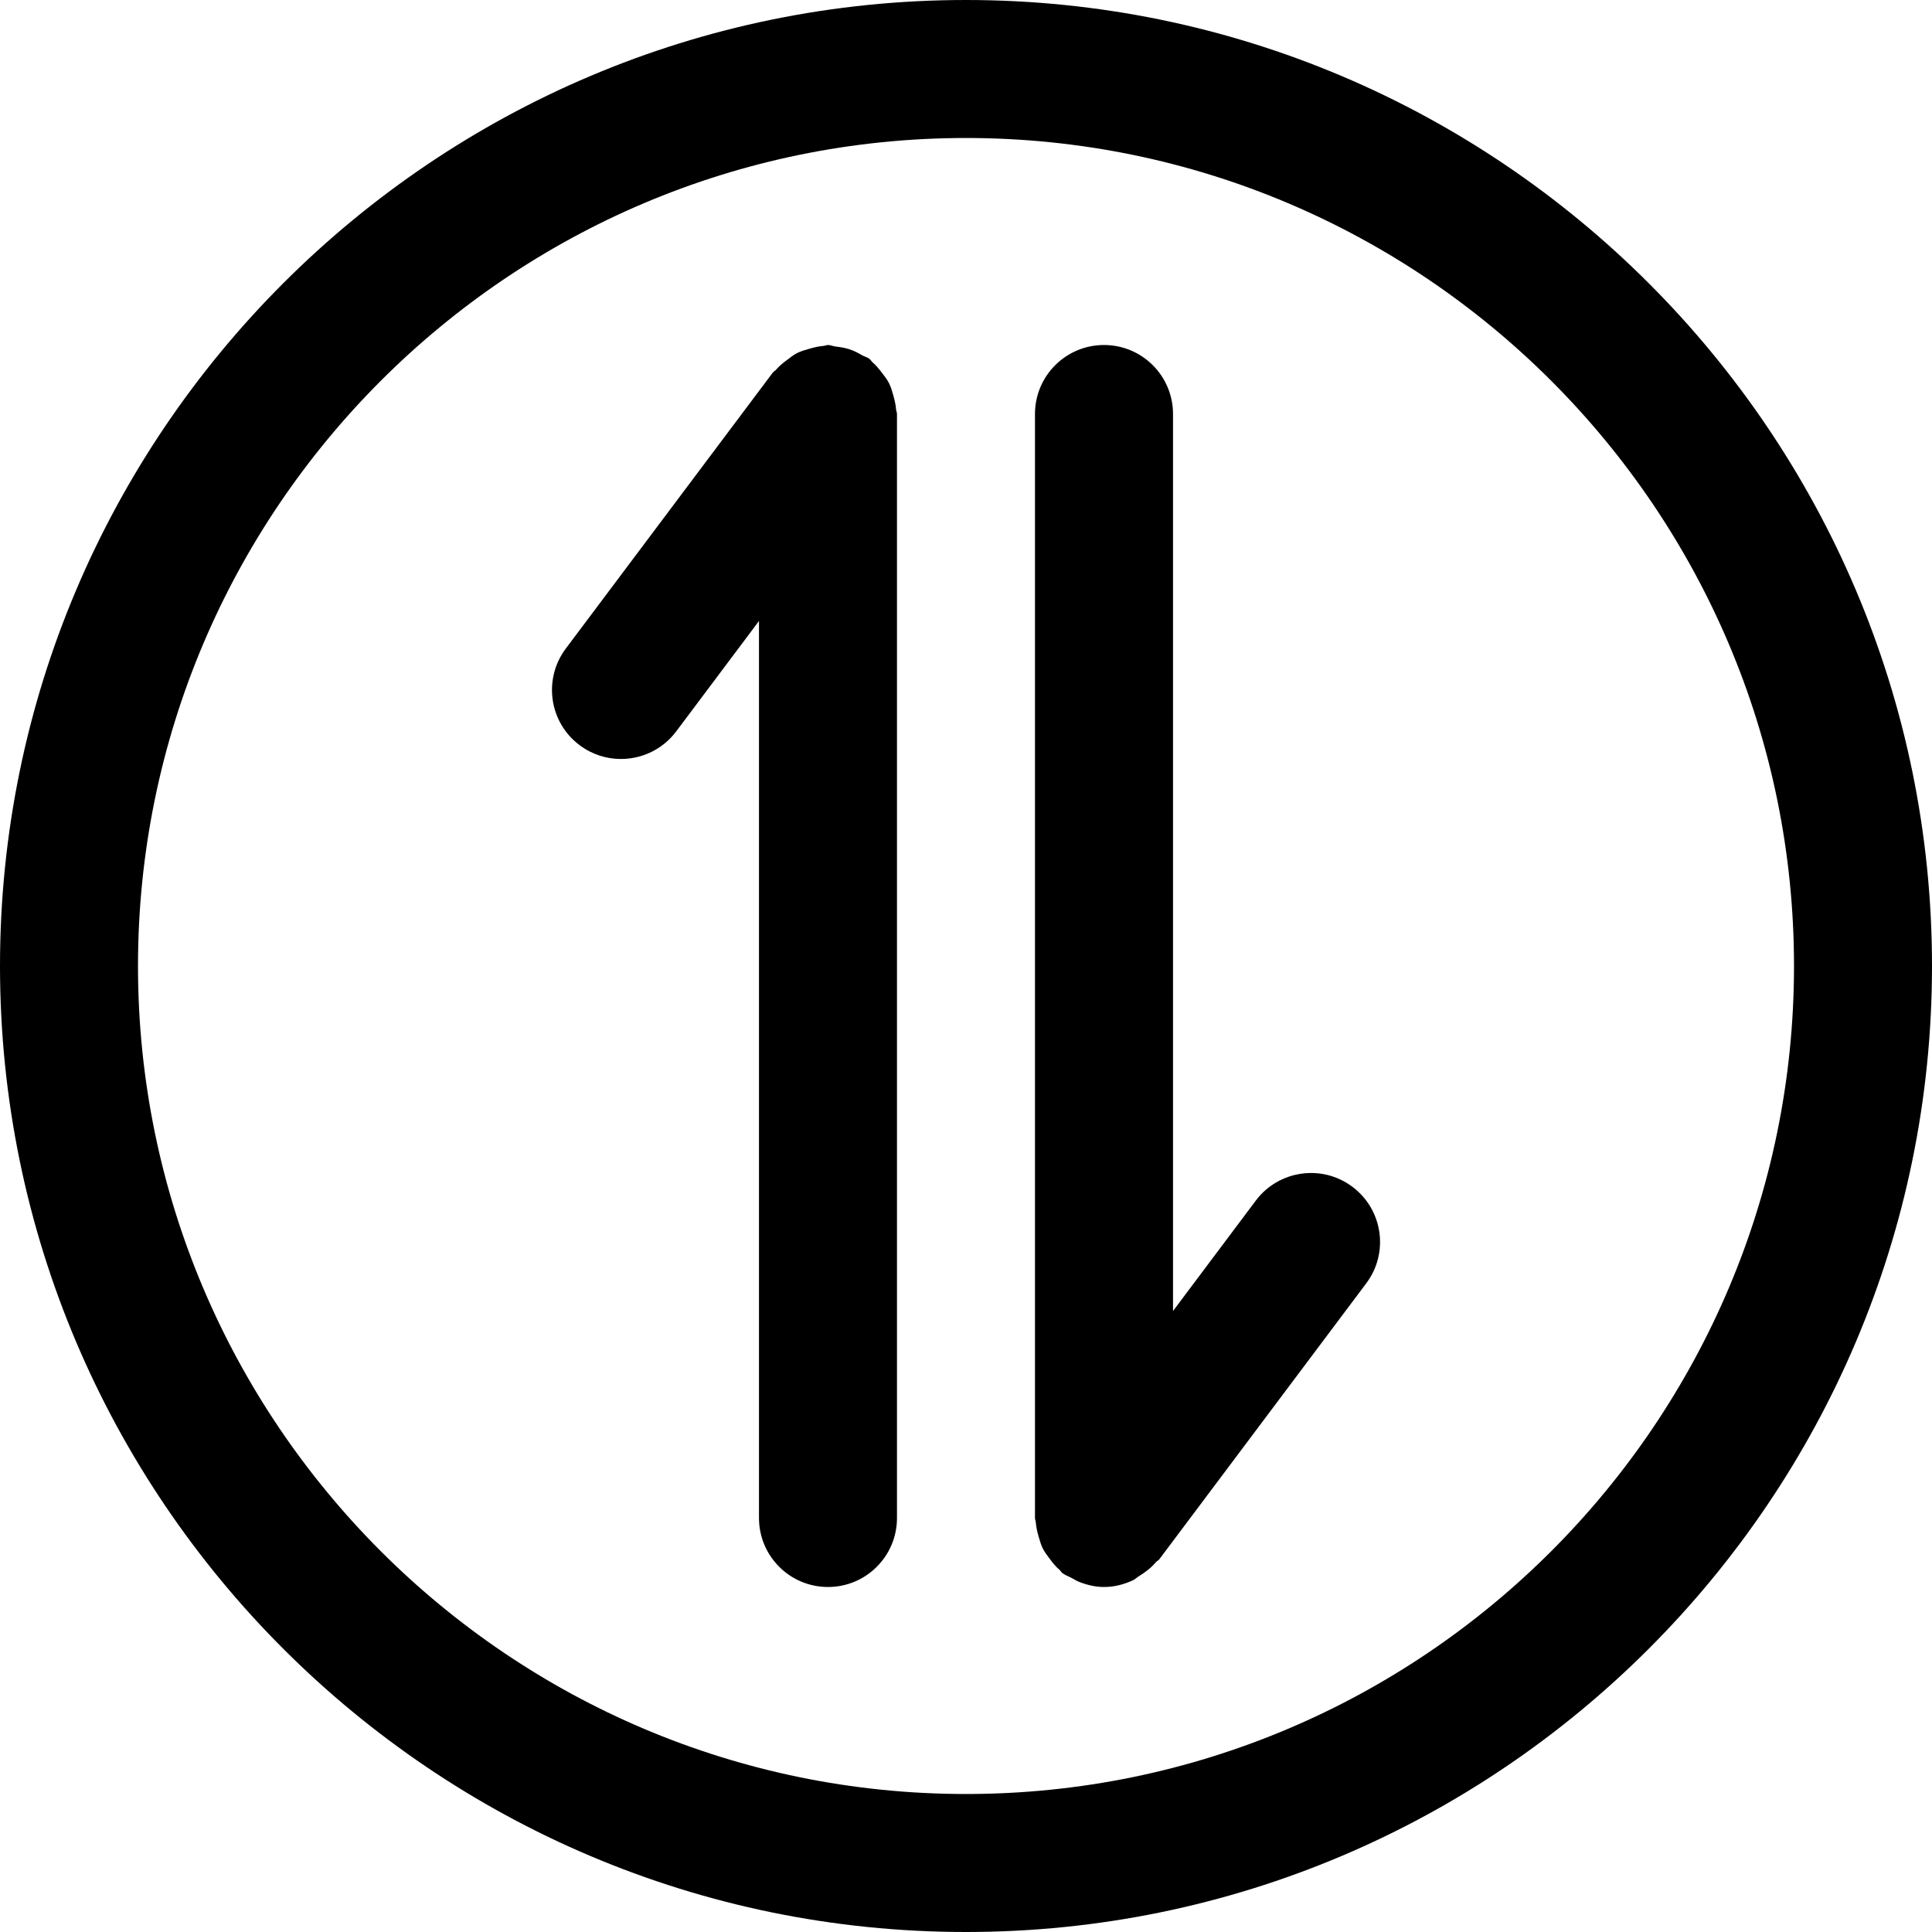 <svg width="40" height="40" viewBox="0 0 40 40" fill="none" xmlns="http://www.w3.org/2000/svg">
<g clip-path="url(#clip0_9145_1907)">
<path d="M20 0C8.971 0 0 8.971 0 20C0 31.029 8.971 40 20 40C31.029 40 40 31.029 40 20C40 8.971 31.029 0 20 0ZM20 37.143C10.548 37.143 2.857 29.452 2.857 20C2.857 10.548 10.548 2.857 20 2.857C29.454 2.857 37.143 10.548 37.143 20C37.143 29.452 29.454 37.143 20 37.143ZM18.552 8.475C18.554 8.509 18.571 8.537 18.571 8.571V31.428C18.571 32.218 17.932 32.857 17.143 32.857C16.354 32.857 15.714 32.218 15.714 31.428V12.857L14 15.143C13.72 15.516 13.291 15.714 12.855 15.714C12.557 15.714 12.257 15.621 12 15.428C11.368 14.955 11.241 14.061 11.714 13.428L16 7.714C16.021 7.687 16.052 7.675 16.073 7.648C16.139 7.573 16.212 7.514 16.293 7.454C16.364 7.4 16.43 7.346 16.509 7.307C16.587 7.268 16.671 7.245 16.759 7.22C16.854 7.193 16.946 7.17 17.045 7.162C17.079 7.161 17.109 7.143 17.143 7.143C17.2 7.143 17.25 7.17 17.305 7.175C17.402 7.186 17.495 7.202 17.589 7.232C17.684 7.264 17.768 7.307 17.852 7.357C17.9 7.386 17.954 7.393 18 7.429C18.027 7.45 18.041 7.48 18.066 7.502C18.141 7.566 18.2 7.641 18.261 7.72C18.316 7.791 18.37 7.859 18.409 7.939C18.448 8.018 18.47 8.1 18.495 8.186C18.521 8.282 18.545 8.375 18.552 8.475ZM28 24.571C28.632 25.045 28.761 25.939 28.286 26.571L24 32.286C23.982 32.309 23.954 32.318 23.934 32.341C23.836 32.457 23.718 32.548 23.587 32.629C23.539 32.657 23.502 32.698 23.452 32.72C23.268 32.804 23.071 32.857 22.857 32.857H22.855C22.684 32.857 22.516 32.818 22.352 32.755C22.293 32.734 22.245 32.7 22.189 32.671C22.127 32.638 22.059 32.616 21.998 32.571C21.971 32.552 21.959 32.521 21.934 32.5C21.857 32.434 21.796 32.359 21.736 32.277C21.682 32.205 21.63 32.139 21.591 32.062C21.552 31.984 21.529 31.9 21.503 31.812C21.477 31.718 21.453 31.625 21.446 31.527C21.446 31.493 21.428 31.462 21.428 31.429V8.571C21.428 7.782 22.068 7.143 22.857 7.143C23.646 7.143 24.286 7.782 24.286 8.571V27.143L26 24.857C26.473 24.227 27.37 24.098 28 24.571Z" fill="black"/>
</g>
<defs>
<clipPath id="clip0_9145_1907">
<rect width="40" height="40" fill="white"/>
</clipPath>
</defs>
</svg>
